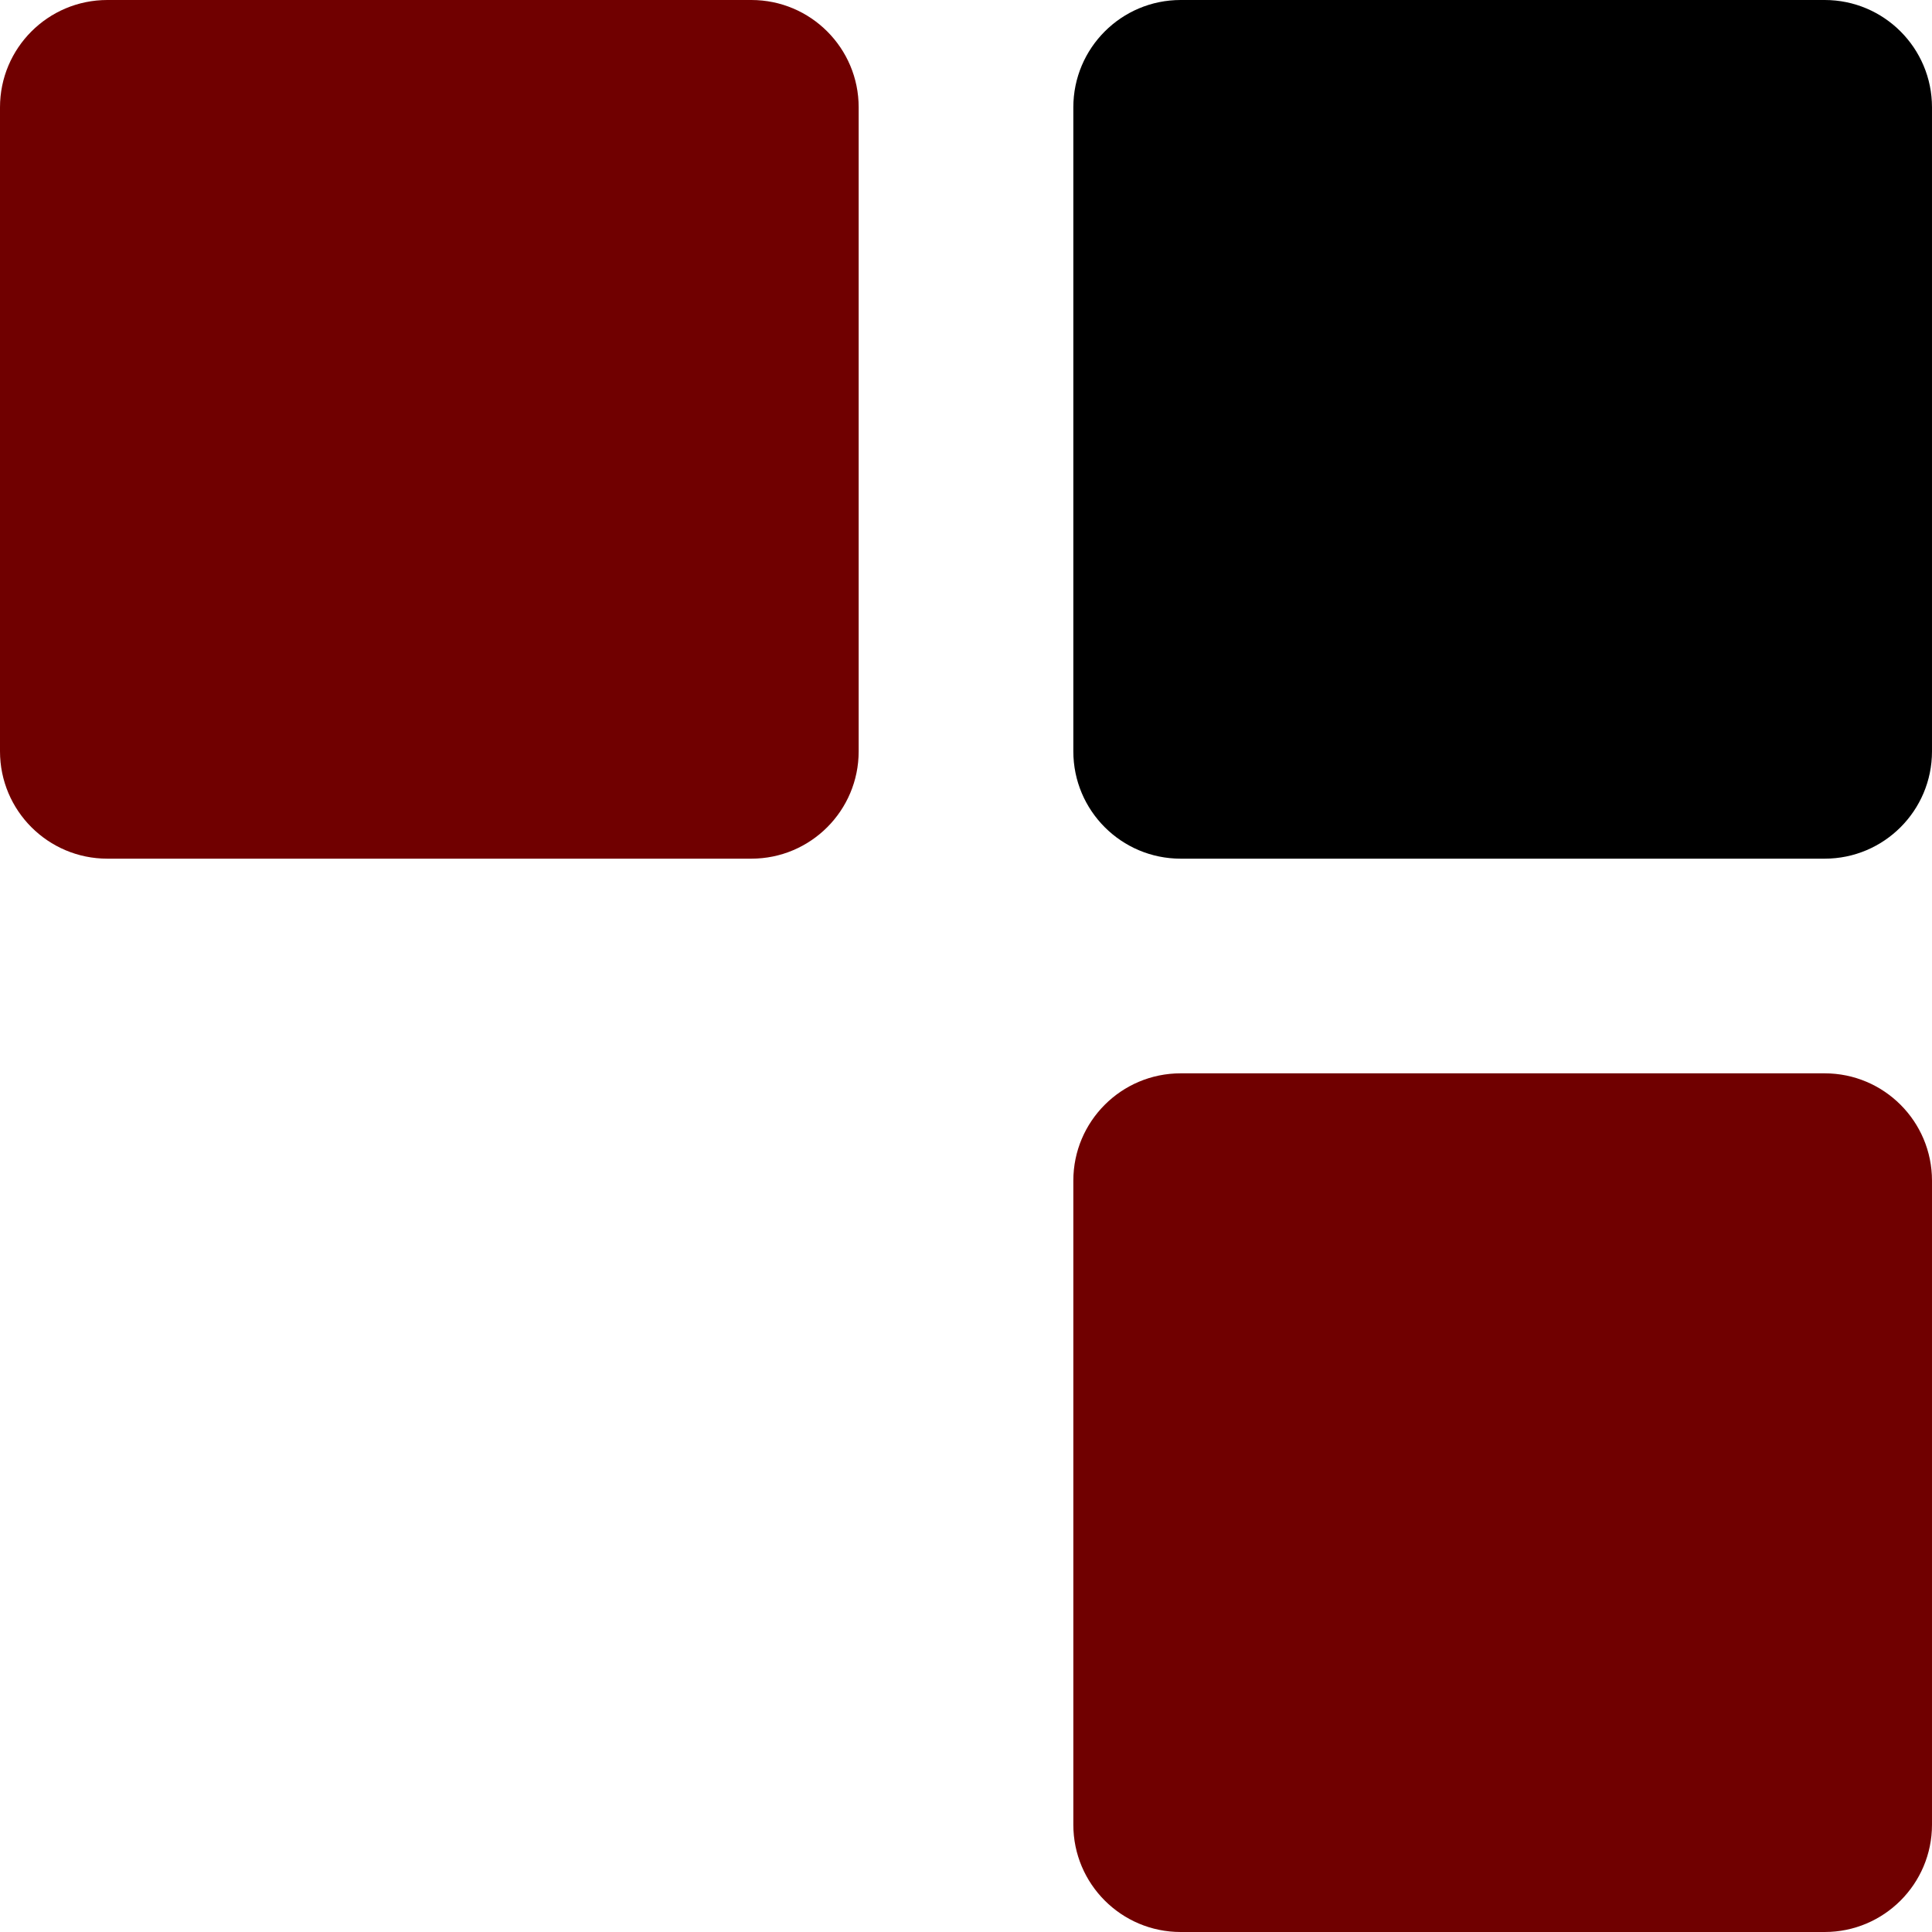 <svg xmlns="http://www.w3.org/2000/svg" width="283" height="283" viewBox="0 0 283 283" fill="none"><g clip-path="url(#clip0_239_2)"><path d="M0 15.722C0 7.039 7.039 0 15.722 0H110.056C118.739 0 125.778 7.039 125.778 15.722V110.056C125.778 118.739 118.739 125.778 110.056 125.778H15.722C7.039 125.778 0 118.739 0 110.056V15.722Z" fill="#700000"></path><path d="M157.222 15.722C157.222 7.039 164.261 0 172.944 0H267.277C275.96 0 282.999 7.039 282.999 15.722V110.056C282.999 118.739 275.96 125.778 267.277 125.778H172.944C164.261 125.778 157.222 118.739 157.222 110.056V15.722Z" fill="black"></path><path d="M157.222 172.945C157.222 164.261 164.261 157.222 172.944 157.222H267.277C275.96 157.222 282.999 164.261 282.999 172.945V267.278C282.999 275.961 275.96 283 267.277 283H172.944C164.261 283 157.222 275.961 157.222 267.278V172.945Z" fill="#700000"></path></g><defs><clipPath id="clip0_239_2"><rect width="283" height="283" fill="white"></rect></clipPath></defs></svg>